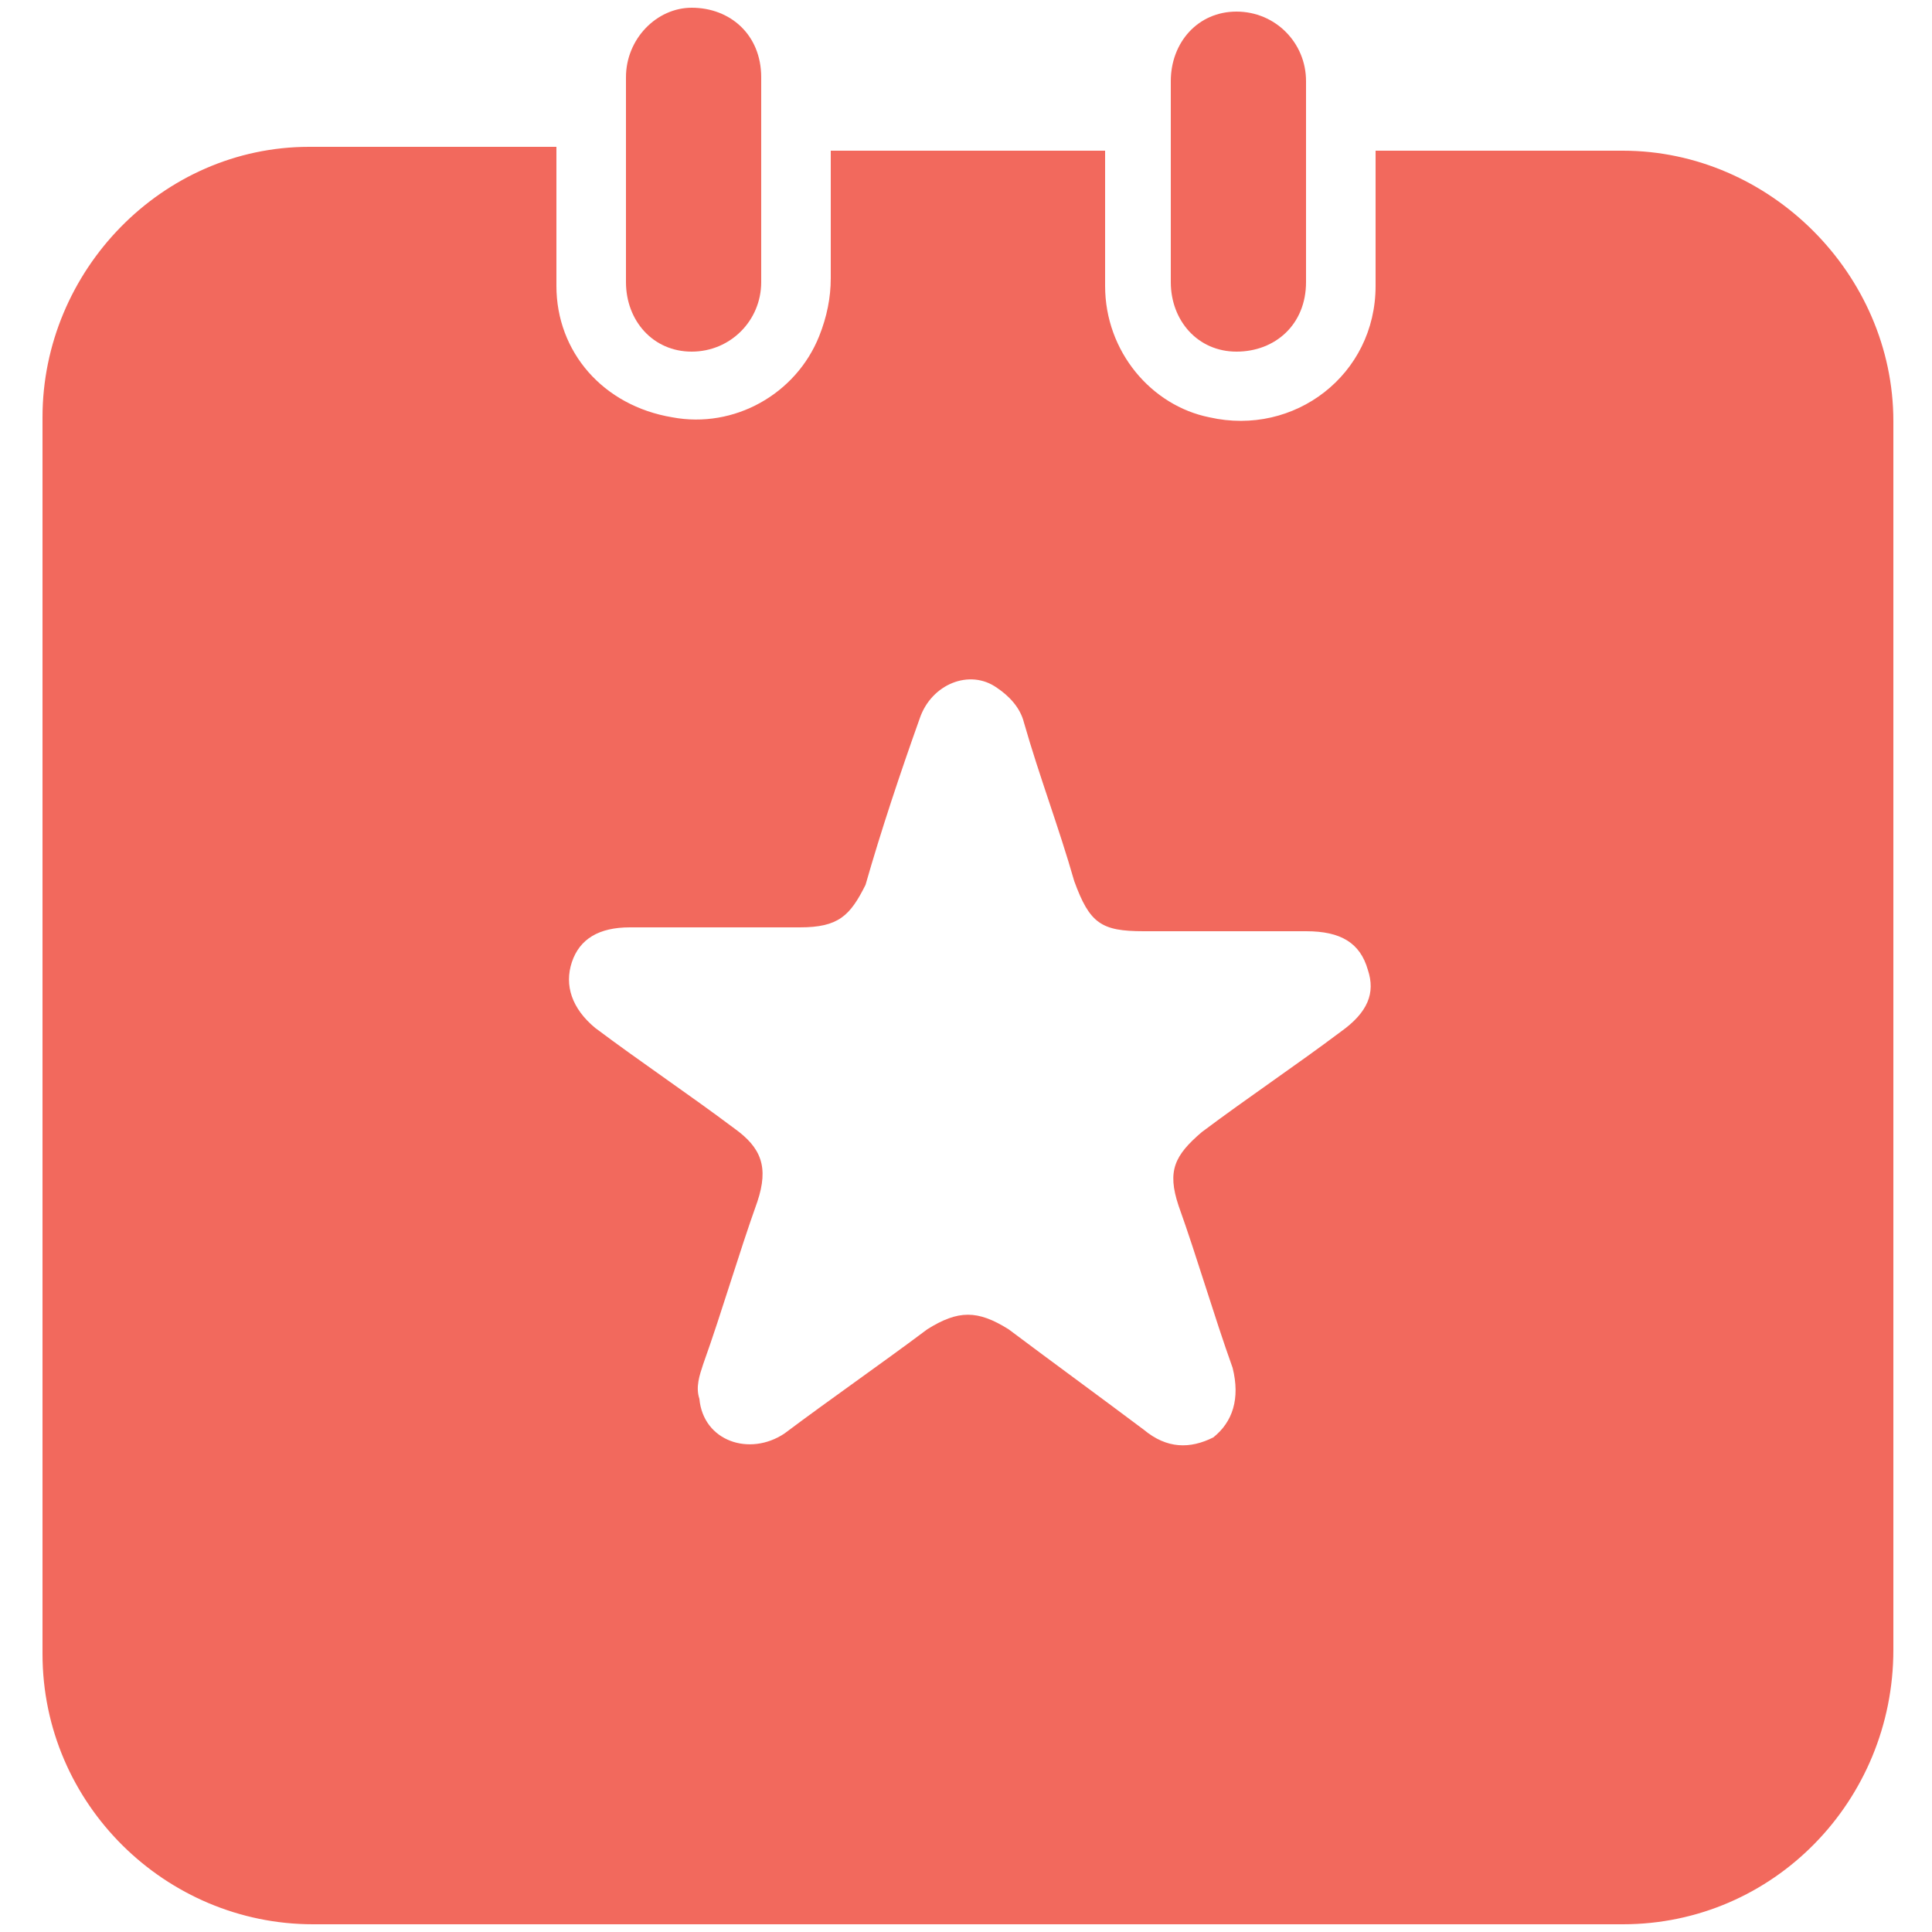 <svg xmlns="http://www.w3.org/2000/svg" xmlns:xlink="http://www.w3.org/1999/xlink" x="0px" y="0px" viewBox="0 0 50 50" style="enable-background:new 0 0 50 50;" xml:space="preserve"><style type="text/css">	.st0{fill:#F2695D;}</style><g id="Layer_1"></g><g id="Isolation_Mode">	<g>		<g>			<path class="st0" d="M14.4,3.8c0,1.3,0,2.4,0,3.6c0,1.7,1.2,3.1,3,3.4c1.6,0.3,3.2-0.6,3.8-2.1c0.2-0.5,0.3-1,0.3-1.5    c0-1.1,0-2.2,0-3.3c2.4,0,4.7,0,7.1,0c0,1.2,0,2.3,0,3.5c0,1.7,1.2,3.1,2.7,3.4c2.2,0.5,4.3-1.1,4.3-3.4c0-1.2,0-2.3,0-3.5    c0.2,0,0.4,0,0.5,0c1.6,0,4.2,0,5.9,0c3.8,0,7,3.2,7,7c0,10.6,0,21.2,0,31.8c0,3.9-3.1,7.1-7,7.1c-10.6,0-23.3,0-33.9,0    c-3.8,0-7-3.1-7-7c0-10.7,0-21.3,0-32C1.1,7,4.2,3.8,8,3.8C9.8,3.8,12.6,3.8,14.4,3.8z M18.6,24c-0.8,0-1.5,0-2.3,0    c-0.8,0-1.3,0.3-1.5,0.9c-0.2,0.6,0,1.2,0.6,1.7c1.2,0.9,2.4,1.7,3.6,2.6c0.7,0.5,0.9,1,0.6,1.9c-0.5,1.4-0.9,2.8-1.4,4.2    c-0.1,0.3-0.2,0.6-0.1,0.9c0.1,1.1,1.3,1.5,2.2,0.9c1.2-0.9,2.5-1.8,3.7-2.7c0.8-0.5,1.3-0.5,2.1,0c1.2,0.9,2.3,1.7,3.5,2.6    c0.6,0.5,1.2,0.5,1.8,0.2c0.5-0.4,0.7-1,0.5-1.8c-0.5-1.4-0.9-2.8-1.4-4.2c-0.3-0.9-0.1-1.3,0.6-1.9c1.2-0.9,2.4-1.7,3.6-2.6    c0.7-0.5,0.9-1,0.7-1.6c-0.2-0.7-0.7-1-1.6-1c-1.4,0-2.8,0-4.2,0c-1.1,0-1.4-0.2-1.8-1.3c-0.4-1.4-0.9-2.7-1.3-4.1    c-0.1-0.4-0.4-0.7-0.7-0.9c-0.7-0.5-1.7-0.1-2,0.8c-0.5,1.4-1,2.9-1.4,4.3C22,23.7,21.7,24,20.7,24C20,24,19.3,24,18.6,24z"></path>			<path class="st0" d="M19.7,4.7c0,0.9,0,1.7,0,2.6c0,1-0.8,1.8-1.8,1.8c-1,0-1.7-0.8-1.7-1.8c0-1.8,0-3.5,0-5.3    c0-1,0.8-1.8,1.7-1.8c1,0,1.8,0.7,1.8,1.8c0,0.5,0,0.9,0,1.4C19.7,3.9,19.7,4.3,19.7,4.7z"></path>			<path class="st0" d="M30.3,4.7c0-0.9,0-1.7,0-2.6c0-1,0.7-1.8,1.7-1.8c1,0,1.8,0.8,1.8,1.8c0,1.7,0,3.5,0,5.2    c0,1.1-0.8,1.8-1.8,1.8c-1,0-1.7-0.8-1.7-1.8C30.3,6.4,30.3,5.6,30.3,4.7z"></path>		</g>	</g></g></svg>